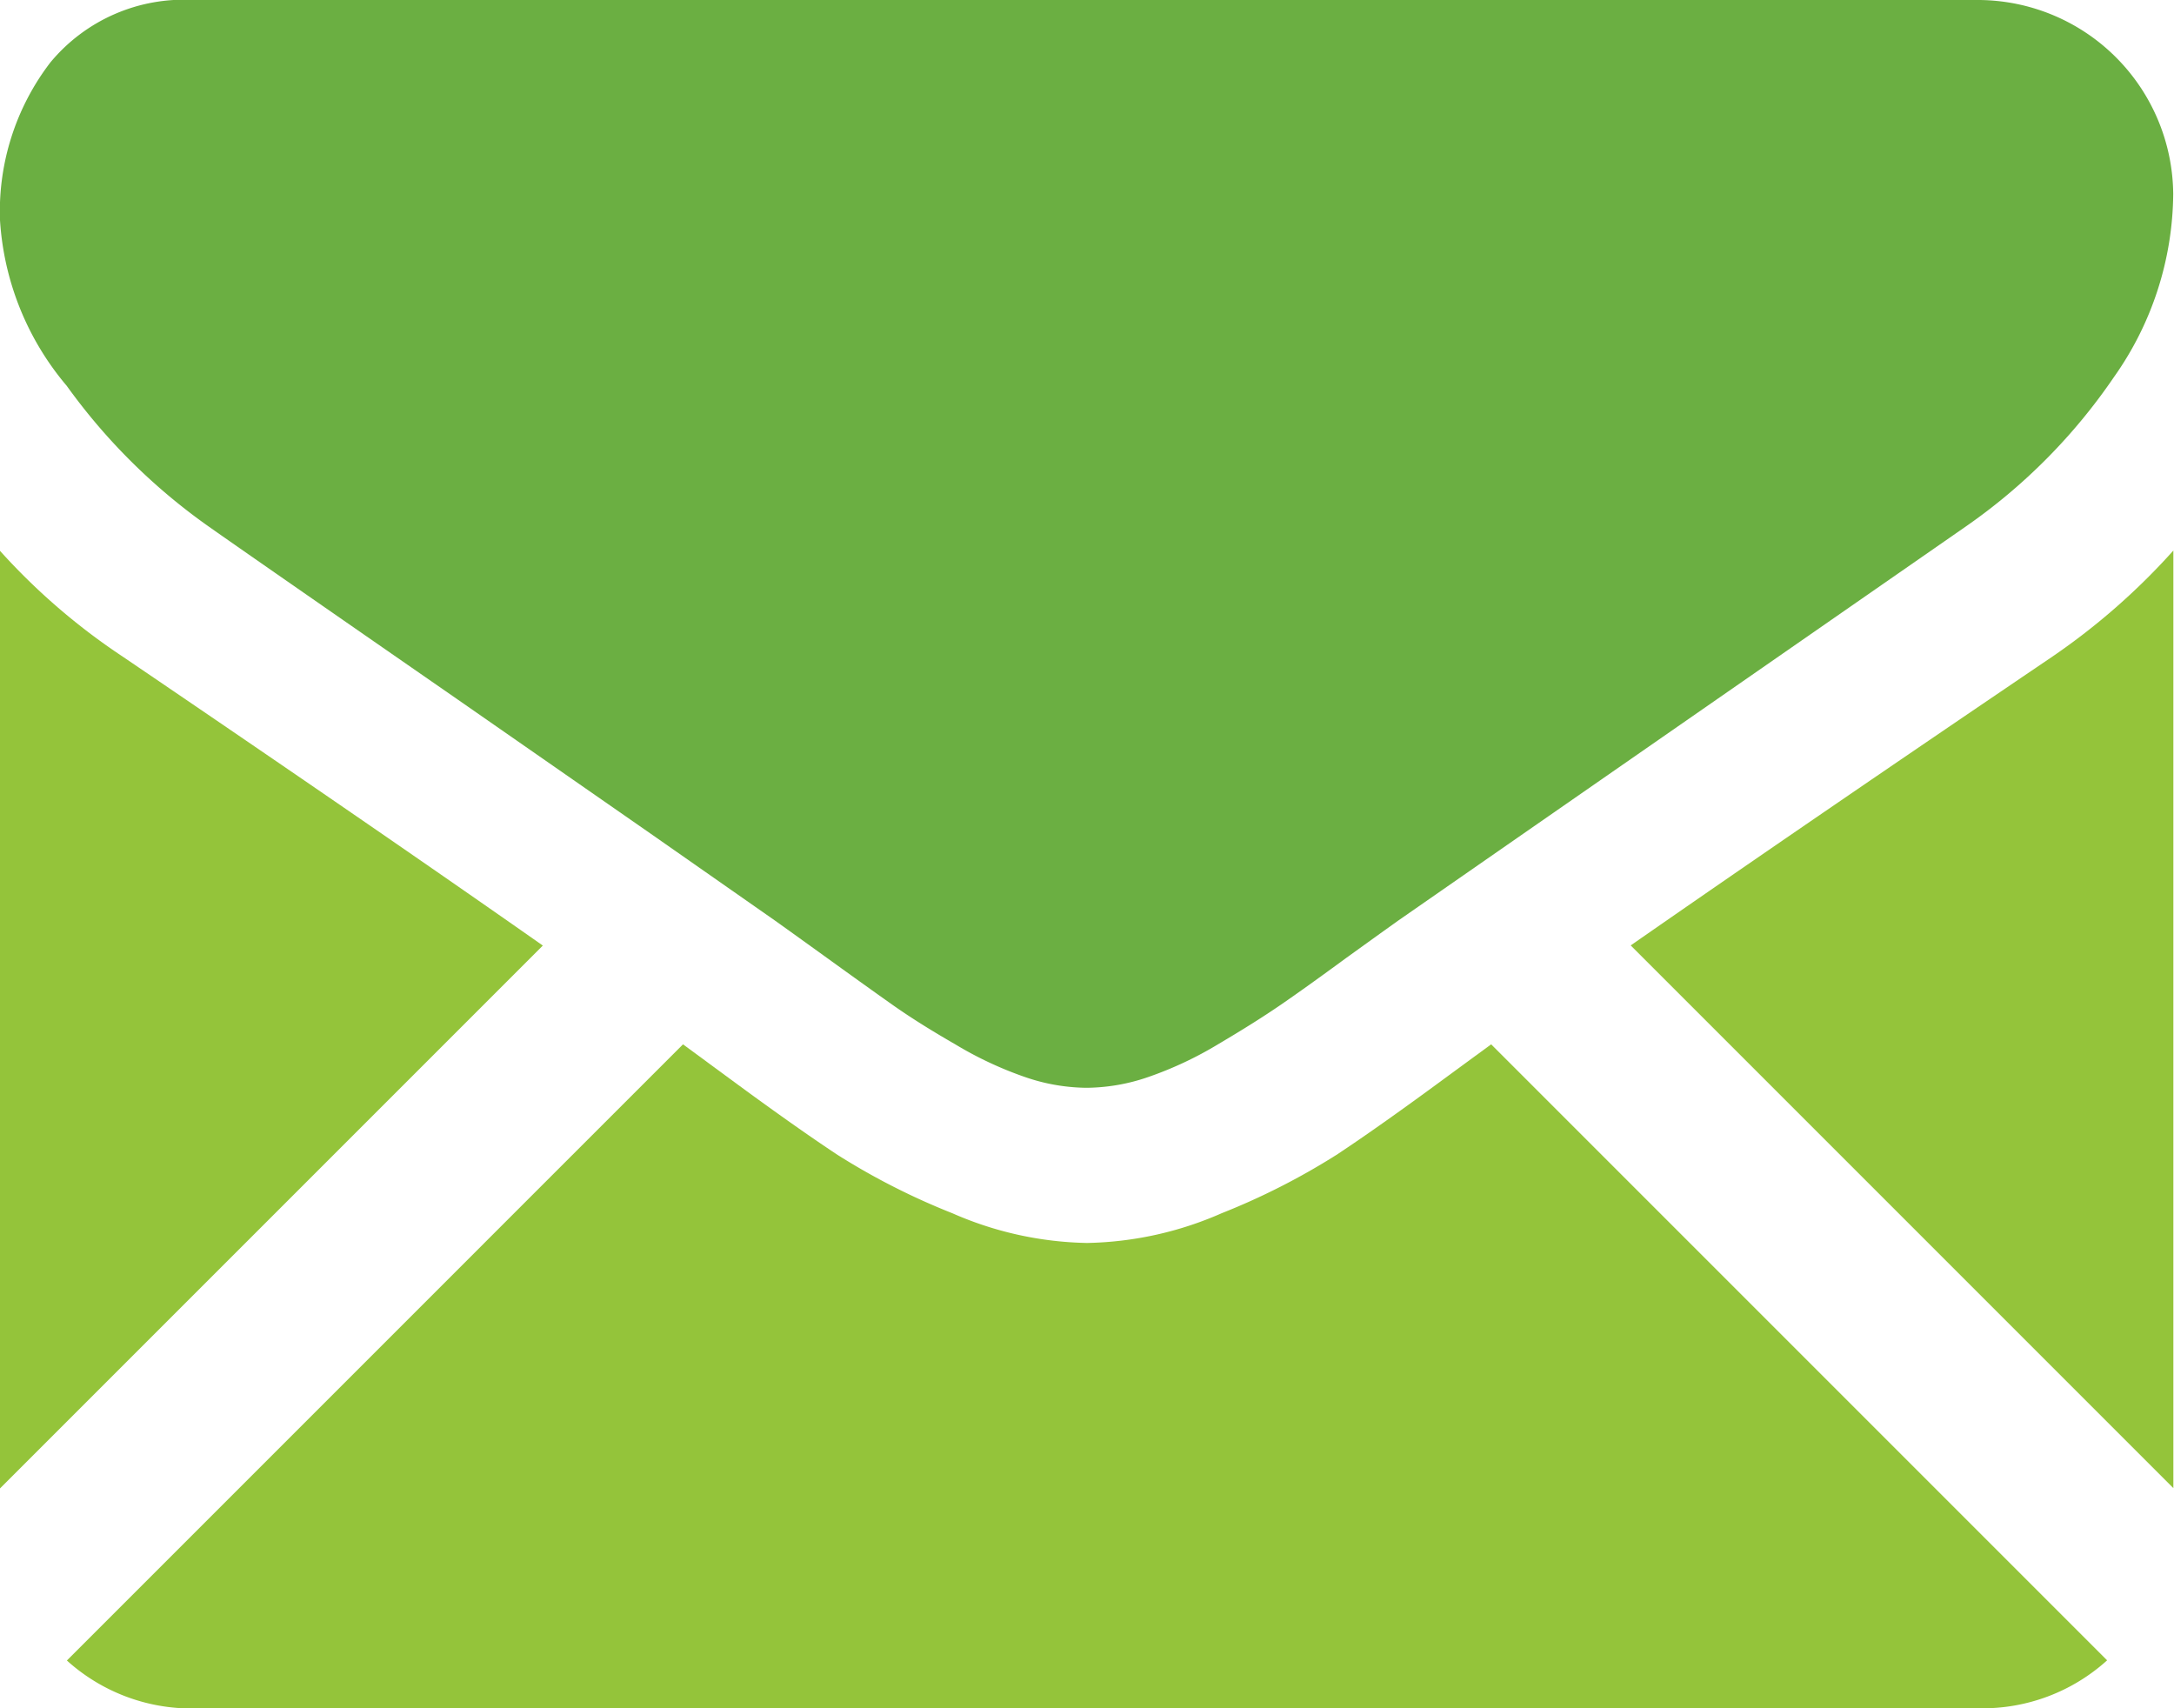 <svg xmlns="http://www.w3.org/2000/svg" width="13.913" height="10.932" viewBox="0 0 13.913 10.932"><g id="black-back-closed-envelope-shape" transform="translate(0)"><g id="Group_9" data-name="Group 9" transform="translate(0 0)"><path id="Path_48" data-name="Path 48" d="M29.189,327.775a1.189,1.189,0,0,0,.814-.307l-3.942-3.942-.273.2q-.442.326-.718.508a4.425,4.425,0,0,1-.734.373,2.236,2.236,0,0,1-.854.19h-.015a2.236,2.236,0,0,1-.854-.19,4.41,4.41,0,0,1-.734-.373q-.276-.182-.718-.508l-.272-.2-3.943,3.943a1.189,1.189,0,0,0,.814.307Z" transform="translate(-16.518 -316.843)" fill="#94c43a"></path><path id="Path_49" data-name="Path 49" d="M.784,199.231A4.115,4.115,0,0,1,0,198.555v6l3.474-3.474Q2.432,200.35.784,199.231Z" transform="translate(0 -195.03)" fill="#94c43a"></path><path id="Path_50" data-name="Path 50" d="M416.005,199.231q-1.586,1.074-2.7,1.849l3.473,3.473v-6A4.28,4.28,0,0,1,416.005,199.231Z" transform="translate(-402.869 -195.03)" fill="#94c43a"></path><path id="Path_51" data-name="Path 51" d="M12.677,59.013H1.248a1.109,1.109,0,0,0-.92.4,1.567,1.567,0,0,0-.322,1.009,1.814,1.814,0,0,0,.427,1.06,3.852,3.852,0,0,0,.908.9q.264.186,1.592,1.106l1.25.869.784.548.116.083.214.154q.252.182.419.3t.4.252a2.355,2.355,0,0,0,.446.21,1.235,1.235,0,0,0,.388.07H6.97a1.235,1.235,0,0,0,.388-.07,2.35,2.35,0,0,0,.446-.21q.237-.14.4-.252t.419-.3l.214-.154.116-.083.786-.546,2.848-1.977a3.693,3.693,0,0,0,.947-.955,2.054,2.054,0,0,0,.38-1.172,1.252,1.252,0,0,0-1.242-1.242Z" transform="translate(-0.006 -59.013)" fill="#6BAF42"></path></g></g></svg>
